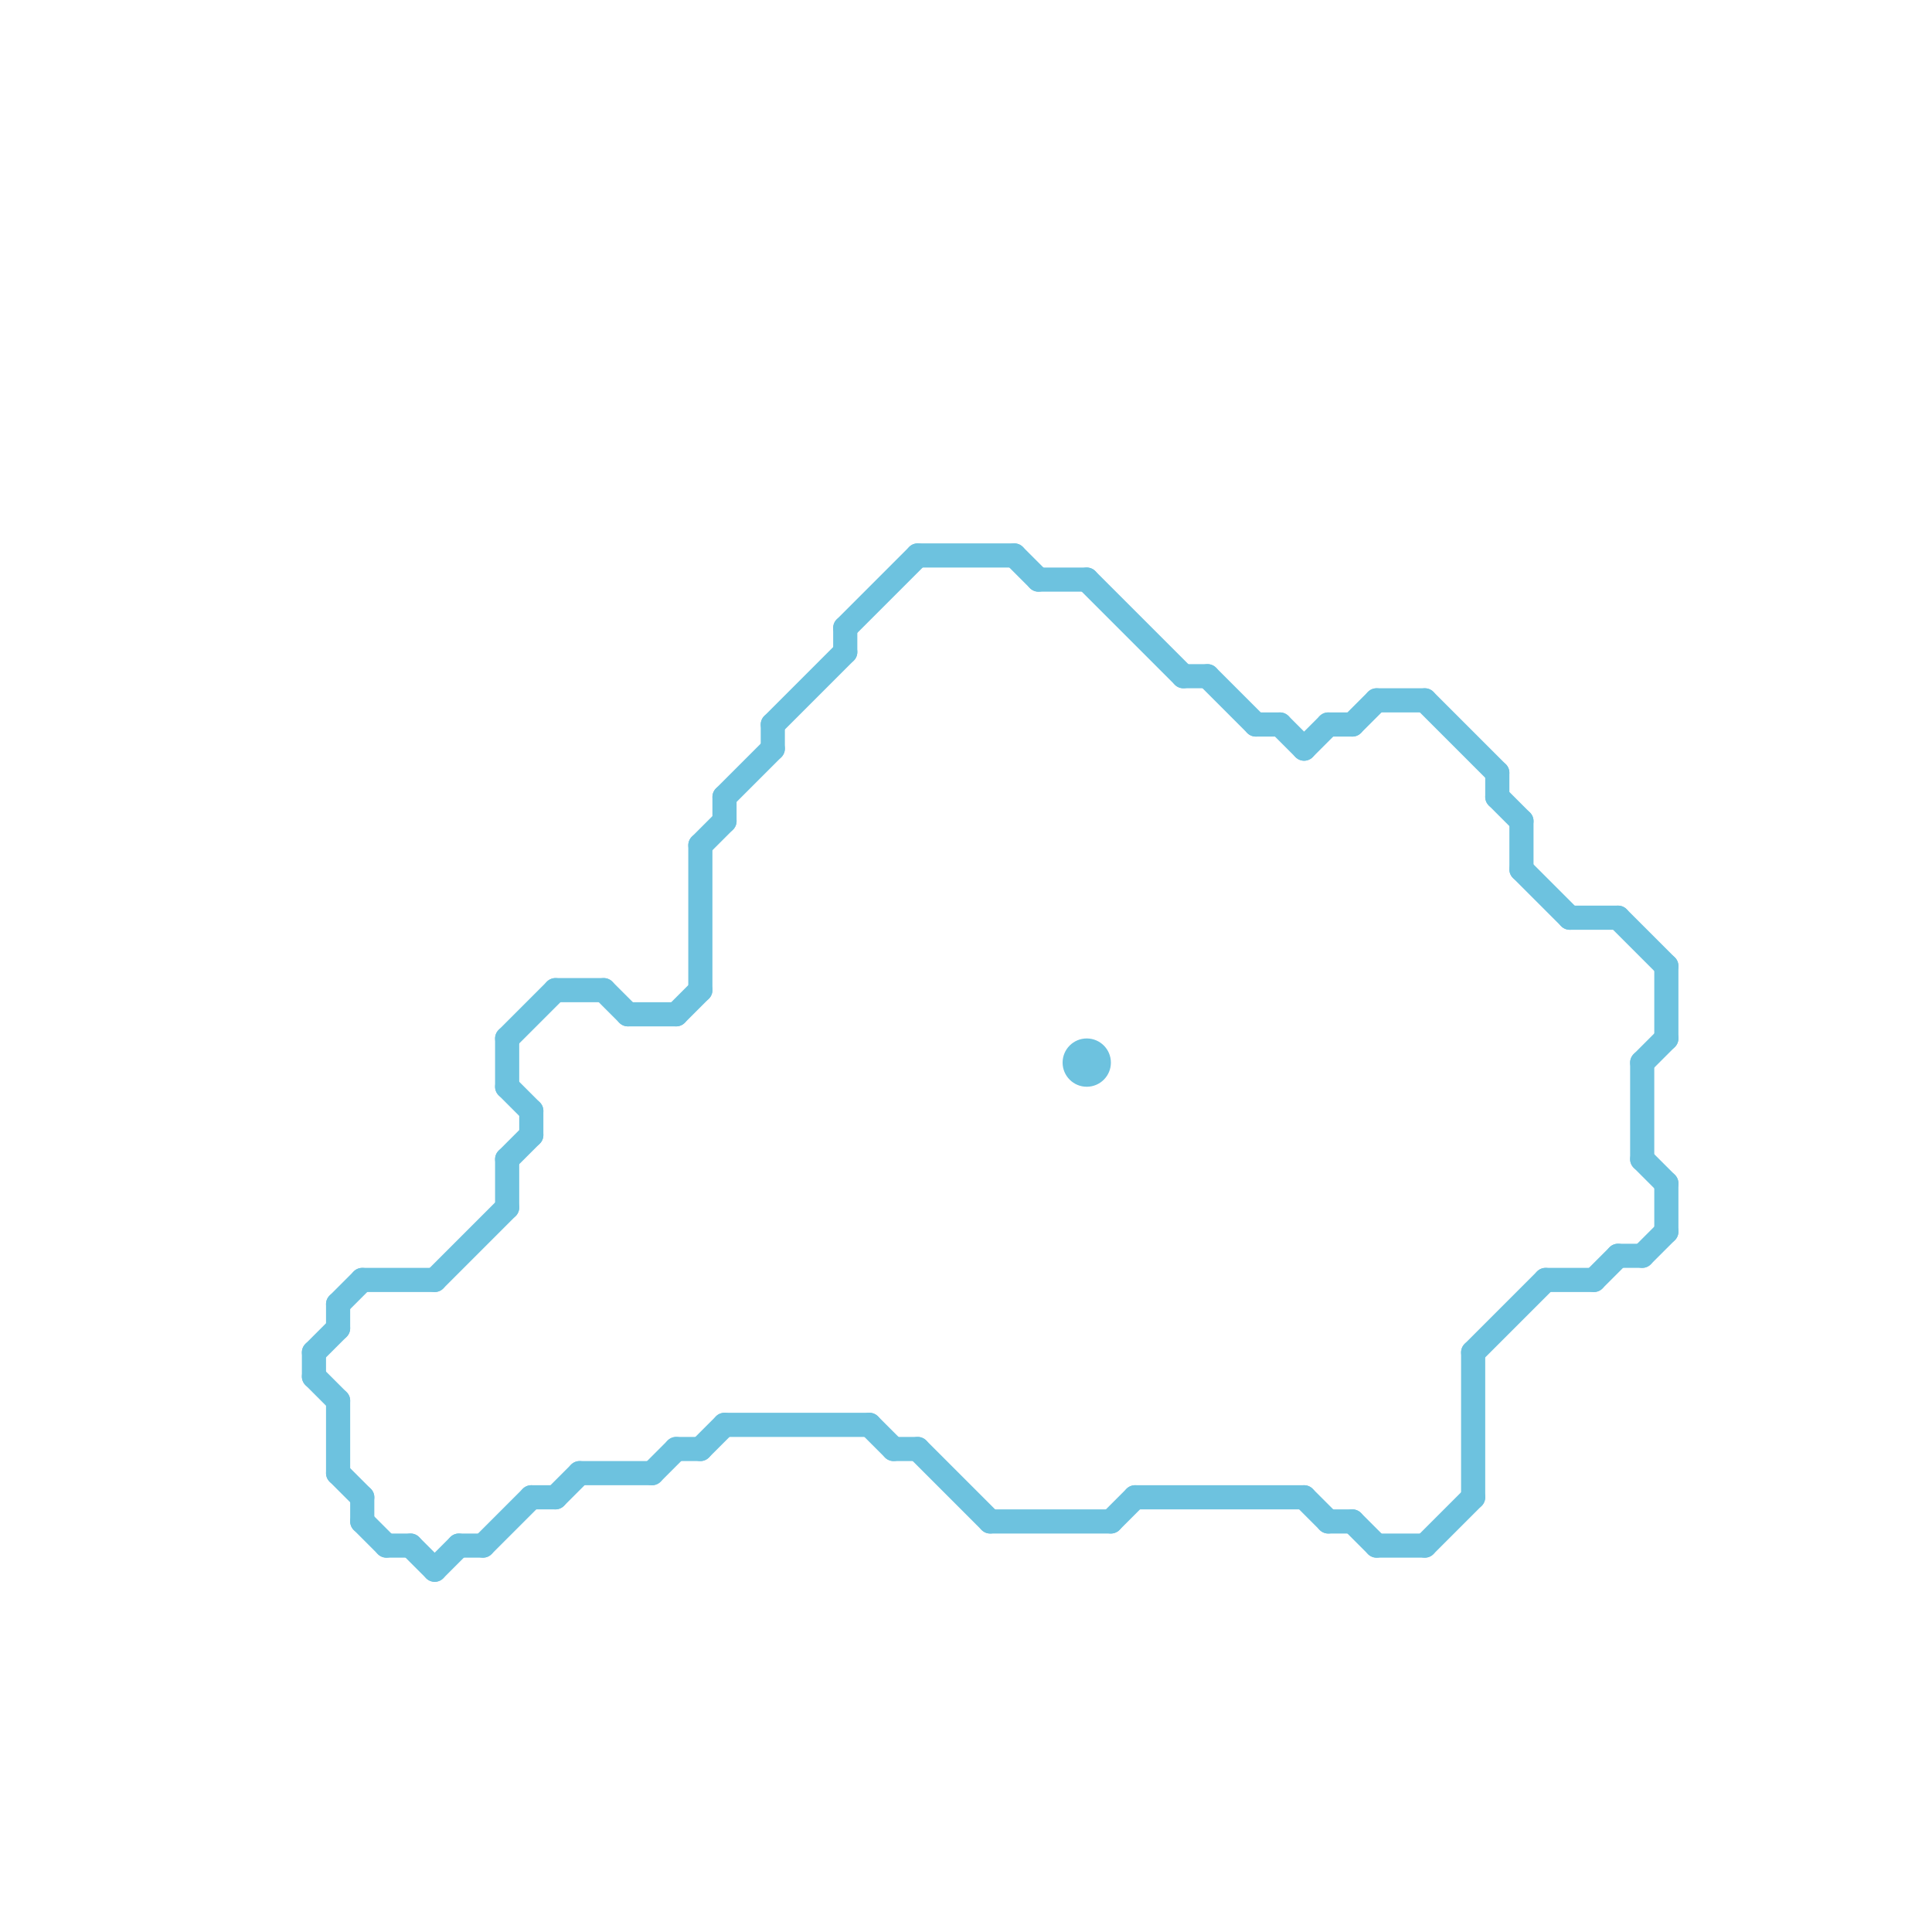 
<svg version="1.1" xmlns="http://www.w3.org/2000/svg" viewBox="0 0 80 80">
<style>text { font: 1px Helvetica; font-weight: 600; white-space: pre; dominant-baseline: central; } line { stroke-width: 1; fill: none; stroke-linecap: round; stroke-linejoin: round; } .c0 { stroke: #6dc2df } .w1 { stroke-width: 1; }</style><defs><g id="wm-xf"><circle r="1.2" fill="#000"/><circle r="0.9" fill="#fff"/><circle r="0.6" fill="#000"/><circle r="0.3" fill="#fff"/></g><g id="wm"><circle r="0.6" fill="#000"/><circle r="0.3" fill="#fff"/></g></defs><line class="c0 " x1="63" y1="34" x2="63" y2="36"/><line class="c0 " x1="54" y1="31" x2="55" y2="30"/><line class="c0 " x1="50" y1="28" x2="52" y2="30"/><line class="c0 " x1="62" y1="33" x2="63" y2="34"/><line class="c0 " x1="19" y1="64" x2="20" y2="64"/><line class="c0 " x1="28" y1="42" x2="29" y2="41"/><line class="c0 " x1="64" y1="53" x2="66" y2="53"/><line class="c0 " x1="38" y1="23" x2="42" y2="23"/><line class="c0 " x1="14" y1="54" x2="14" y2="55"/><line class="c0 " x1="59" y1="64" x2="61" y2="62"/><line class="c0 " x1="29" y1="35" x2="29" y2="41"/><line class="c0 " x1="53" y1="30" x2="54" y2="31"/><line class="c0 " x1="62" y1="32" x2="62" y2="33"/><line class="c0 " x1="15" y1="53" x2="18" y2="53"/><line class="c0 " x1="23" y1="41" x2="25" y2="41"/><line class="c0 " x1="13" y1="56" x2="13" y2="57"/><line class="c0 " x1="68" y1="44" x2="68" y2="48"/><line class="c0 " x1="14" y1="54" x2="15" y2="53"/><line class="c0 " x1="28" y1="60" x2="29" y2="60"/><line class="c0 " x1="32" y1="30" x2="32" y2="31"/><line class="c0 " x1="68" y1="44" x2="69" y2="43"/><line class="c0 " x1="23" y1="62" x2="24" y2="61"/><line class="c0 " x1="15" y1="62" x2="15" y2="63"/><line class="c0 " x1="21" y1="48" x2="21" y2="50"/><line class="c0 " x1="36" y1="59" x2="37" y2="60"/><line class="c0 " x1="46" y1="63" x2="47" y2="62"/><line class="c0 " x1="61" y1="56" x2="64" y2="53"/><line class="c0 " x1="25" y1="41" x2="26" y2="42"/><line class="c0 " x1="13" y1="57" x2="14" y2="58"/><line class="c0 " x1="43" y1="24" x2="45" y2="24"/><line class="c0 " x1="15" y1="63" x2="16" y2="64"/><line class="c0 " x1="68" y1="52" x2="69" y2="51"/><line class="c0 " x1="24" y1="61" x2="27" y2="61"/><line class="c0 " x1="57" y1="64" x2="59" y2="64"/><line class="c0 " x1="20" y1="64" x2="22" y2="62"/><line class="c0 " x1="63" y1="36" x2="65" y2="38"/><line class="c0 " x1="13" y1="56" x2="14" y2="55"/><line class="c0 " x1="38" y1="60" x2="41" y2="63"/><line class="c0 " x1="59" y1="29" x2="62" y2="32"/><line class="c0 " x1="55" y1="30" x2="56" y2="30"/><line class="c0 " x1="29" y1="60" x2="30" y2="59"/><line class="c0 " x1="56" y1="30" x2="57" y2="29"/><line class="c0 " x1="30" y1="33" x2="32" y2="31"/><line class="c0 " x1="29" y1="35" x2="30" y2="34"/><line class="c0 " x1="37" y1="60" x2="38" y2="60"/><line class="c0 " x1="42" y1="23" x2="43" y2="24"/><line class="c0 " x1="41" y1="63" x2="46" y2="63"/><line class="c0 " x1="55" y1="63" x2="56" y2="63"/><line class="c0 " x1="21" y1="43" x2="23" y2="41"/><line class="c0 " x1="65" y1="38" x2="67" y2="38"/><line class="c0 " x1="17" y1="64" x2="18" y2="65"/><line class="c0 " x1="16" y1="64" x2="17" y2="64"/><line class="c0 " x1="61" y1="56" x2="61" y2="62"/><line class="c0 " x1="32" y1="30" x2="35" y2="27"/><line class="c0 " x1="35" y1="26" x2="38" y2="23"/><line class="c0 " x1="67" y1="52" x2="68" y2="52"/><line class="c0 " x1="52" y1="30" x2="53" y2="30"/><line class="c0 " x1="47" y1="62" x2="54" y2="62"/><line class="c0 " x1="56" y1="63" x2="57" y2="64"/><line class="c0 " x1="21" y1="43" x2="21" y2="45"/><line class="c0 " x1="22" y1="46" x2="22" y2="47"/><line class="c0 " x1="30" y1="59" x2="36" y2="59"/><line class="c0 " x1="22" y1="62" x2="23" y2="62"/><line class="c0 " x1="68" y1="48" x2="69" y2="49"/><line class="c0 " x1="27" y1="61" x2="28" y2="60"/><line class="c0 " x1="69" y1="40" x2="69" y2="43"/><line class="c0 " x1="21" y1="48" x2="22" y2="47"/><line class="c0 " x1="18" y1="53" x2="21" y2="50"/><line class="c0 " x1="57" y1="29" x2="59" y2="29"/><line class="c0 " x1="18" y1="65" x2="19" y2="64"/><line class="c0 " x1="67" y1="38" x2="69" y2="40"/><line class="c0 " x1="66" y1="53" x2="67" y2="52"/><line class="c0 " x1="54" y1="62" x2="55" y2="63"/><line class="c0 " x1="14" y1="61" x2="15" y2="62"/><line class="c0 " x1="35" y1="26" x2="35" y2="27"/><line class="c0 " x1="14" y1="58" x2="14" y2="61"/><line class="c0 " x1="26" y1="42" x2="28" y2="42"/><line class="c0 " x1="30" y1="33" x2="30" y2="34"/><line class="c0 " x1="49" y1="28" x2="50" y2="28"/><line class="c0 " x1="21" y1="45" x2="22" y2="46"/><line class="c0 " x1="45" y1="24" x2="49" y2="28"/><line class="c0 " x1="69" y1="49" x2="69" y2="51"/><circle cx="45" cy="44" r="1" fill="#6dc2df" />
</svg>
